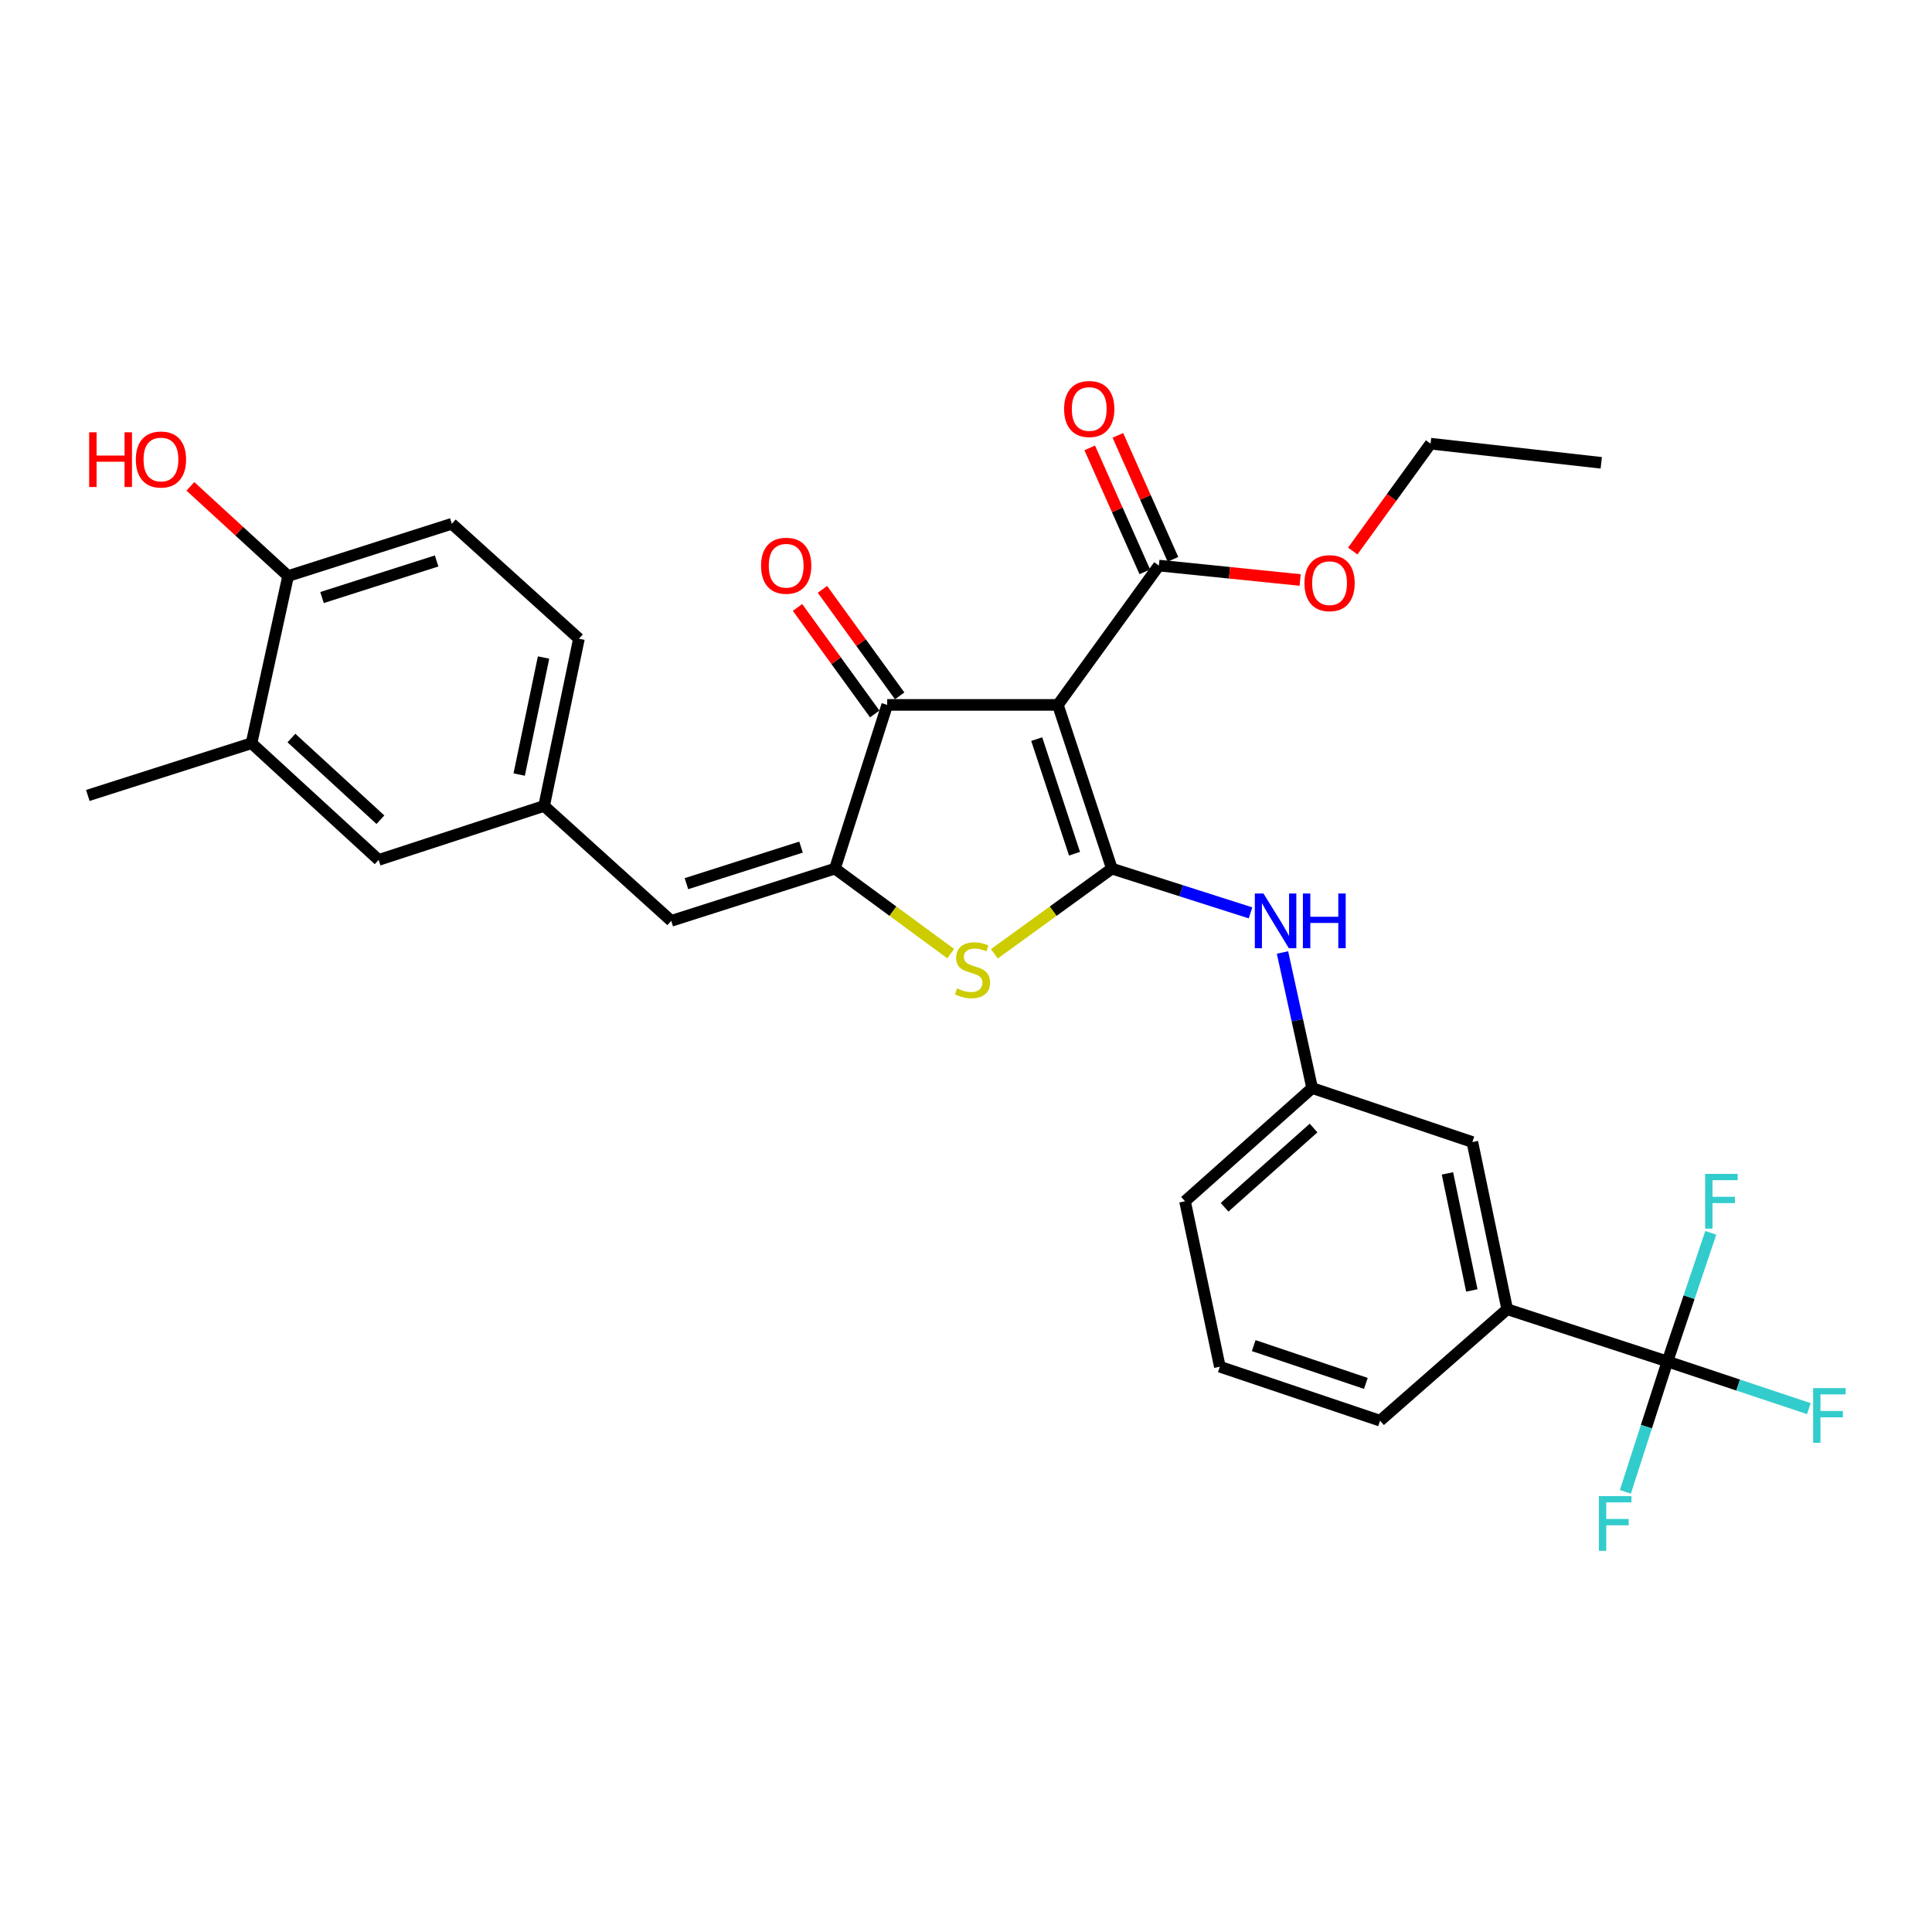 <?xml version='1.0' encoding='iso-8859-1'?>
<svg version='1.1' baseProfile='full'
              xmlns='http://www.w3.org/2000/svg'
                      xmlns:rdkit='http://www.rdkit.org/xml'
                      xmlns:xlink='http://www.w3.org/1999/xlink'
                  xml:space='preserve'
width='1000px' height='1000px' viewBox='0 0 1000 1000'>
<!-- END OF HEADER -->
<rect style='opacity:1.0;fill:#FFFFFF;stroke:none' width='1000' height='1000' x='0' y='0'> </rect>
<path class='bond-0' d='M 459.212,364.858 L 547.554,364.858' style='fill:none;fill-rule:evenodd;stroke:#000000;stroke-width:6px;stroke-linecap:butt;stroke-linejoin:miter;stroke-opacity:1' />
<path class='bond-1' d='M 459.212,364.858 L 432.171,449.595' style='fill:none;fill-rule:evenodd;stroke:#000000;stroke-width:6px;stroke-linecap:butt;stroke-linejoin:miter;stroke-opacity:1' />
<path class='bond-2' d='M 465.666,360.179 L 445.681,332.615' style='fill:none;fill-rule:evenodd;stroke:#000000;stroke-width:6px;stroke-linecap:butt;stroke-linejoin:miter;stroke-opacity:1' />
<path class='bond-2' d='M 445.681,332.615 L 425.697,305.05' style='fill:none;fill-rule:evenodd;stroke:#FF0000;stroke-width:6px;stroke-linecap:butt;stroke-linejoin:miter;stroke-opacity:1' />
<path class='bond-2' d='M 452.758,369.537 L 432.774,341.973' style='fill:none;fill-rule:evenodd;stroke:#000000;stroke-width:6px;stroke-linecap:butt;stroke-linejoin:miter;stroke-opacity:1' />
<path class='bond-2' d='M 432.774,341.973 L 412.789,314.408' style='fill:none;fill-rule:evenodd;stroke:#FF0000;stroke-width:6px;stroke-linecap:butt;stroke-linejoin:miter;stroke-opacity:1' />
<path class='bond-3' d='M 547.554,364.858 L 575.498,449.595' style='fill:none;fill-rule:evenodd;stroke:#000000;stroke-width:6px;stroke-linecap:butt;stroke-linejoin:miter;stroke-opacity:1' />
<path class='bond-3' d='M 536.605,382.562 L 556.166,441.878' style='fill:none;fill-rule:evenodd;stroke:#000000;stroke-width:6px;stroke-linecap:butt;stroke-linejoin:miter;stroke-opacity:1' />
<path class='bond-4' d='M 547.554,364.858 L 599.838,292.742' style='fill:none;fill-rule:evenodd;stroke:#000000;stroke-width:6px;stroke-linecap:butt;stroke-linejoin:miter;stroke-opacity:1' />
<path class='bond-5' d='M 575.498,449.595 L 545.094,471.639' style='fill:none;fill-rule:evenodd;stroke:#000000;stroke-width:6px;stroke-linecap:butt;stroke-linejoin:miter;stroke-opacity:1' />
<path class='bond-5' d='M 545.094,471.639 L 514.69,493.682' style='fill:none;fill-rule:evenodd;stroke:#CCCC00;stroke-width:6px;stroke-linecap:butt;stroke-linejoin:miter;stroke-opacity:1' />
<path class='bond-6' d='M 575.498,449.595 L 611.385,461.047' style='fill:none;fill-rule:evenodd;stroke:#000000;stroke-width:6px;stroke-linecap:butt;stroke-linejoin:miter;stroke-opacity:1' />
<path class='bond-6' d='M 611.385,461.047 L 647.272,472.5' style='fill:none;fill-rule:evenodd;stroke:#0000FF;stroke-width:6px;stroke-linecap:butt;stroke-linejoin:miter;stroke-opacity:1' />
<path class='bond-7' d='M 492.094,493.591 L 462.132,471.593' style='fill:none;fill-rule:evenodd;stroke:#CCCC00;stroke-width:6px;stroke-linecap:butt;stroke-linejoin:miter;stroke-opacity:1' />
<path class='bond-7' d='M 462.132,471.593 L 432.171,449.595' style='fill:none;fill-rule:evenodd;stroke:#000000;stroke-width:6px;stroke-linecap:butt;stroke-linejoin:miter;stroke-opacity:1' />
<path class='bond-8' d='M 432.171,449.595 L 347.433,476.636' style='fill:none;fill-rule:evenodd;stroke:#000000;stroke-width:6px;stroke-linecap:butt;stroke-linejoin:miter;stroke-opacity:1' />
<path class='bond-8' d='M 414.613,438.463 L 355.297,457.392' style='fill:none;fill-rule:evenodd;stroke:#000000;stroke-width:6px;stroke-linecap:butt;stroke-linejoin:miter;stroke-opacity:1' />
<path class='bond-9' d='M 599.838,292.742 L 636.399,296.474' style='fill:none;fill-rule:evenodd;stroke:#000000;stroke-width:6px;stroke-linecap:butt;stroke-linejoin:miter;stroke-opacity:1' />
<path class='bond-9' d='M 636.399,296.474 L 672.96,300.206' style='fill:none;fill-rule:evenodd;stroke:#FF0000;stroke-width:6px;stroke-linecap:butt;stroke-linejoin:miter;stroke-opacity:1' />
<path class='bond-10' d='M 607.123,289.505 L 592.867,257.429' style='fill:none;fill-rule:evenodd;stroke:#000000;stroke-width:6px;stroke-linecap:butt;stroke-linejoin:miter;stroke-opacity:1' />
<path class='bond-10' d='M 592.867,257.429 L 578.611,225.352' style='fill:none;fill-rule:evenodd;stroke:#FF0000;stroke-width:6px;stroke-linecap:butt;stroke-linejoin:miter;stroke-opacity:1' />
<path class='bond-10' d='M 592.554,295.98 L 578.298,263.904' style='fill:none;fill-rule:evenodd;stroke:#000000;stroke-width:6px;stroke-linecap:butt;stroke-linejoin:miter;stroke-opacity:1' />
<path class='bond-10' d='M 578.298,263.904 L 564.042,231.827' style='fill:none;fill-rule:evenodd;stroke:#FF0000;stroke-width:6px;stroke-linecap:butt;stroke-linejoin:miter;stroke-opacity:1' />
<path class='bond-11' d='M 233.857,271.104 L 149.12,298.154' style='fill:none;fill-rule:evenodd;stroke:#000000;stroke-width:6px;stroke-linecap:butt;stroke-linejoin:miter;stroke-opacity:1' />
<path class='bond-11' d='M 225.995,290.35 L 166.679,309.285' style='fill:none;fill-rule:evenodd;stroke:#000000;stroke-width:6px;stroke-linecap:butt;stroke-linejoin:miter;stroke-opacity:1' />
<path class='bond-12' d='M 233.857,271.104 L 299.657,330.598' style='fill:none;fill-rule:evenodd;stroke:#000000;stroke-width:6px;stroke-linecap:butt;stroke-linejoin:miter;stroke-opacity:1' />
<path class='bond-13' d='M 663.817,493.011 L 671.49,528.091' style='fill:none;fill-rule:evenodd;stroke:#0000FF;stroke-width:6px;stroke-linecap:butt;stroke-linejoin:miter;stroke-opacity:1' />
<path class='bond-13' d='M 671.49,528.091 L 679.164,563.172' style='fill:none;fill-rule:evenodd;stroke:#000000;stroke-width:6px;stroke-linecap:butt;stroke-linejoin:miter;stroke-opacity:1' />
<path class='bond-14' d='M 347.433,476.636 L 281.633,417.142' style='fill:none;fill-rule:evenodd;stroke:#000000;stroke-width:6px;stroke-linecap:butt;stroke-linejoin:miter;stroke-opacity:1' />
<path class='bond-15' d='M 149.12,298.154 L 130.192,384.689' style='fill:none;fill-rule:evenodd;stroke:#000000;stroke-width:6px;stroke-linecap:butt;stroke-linejoin:miter;stroke-opacity:1' />
<path class='bond-16' d='M 149.12,298.154 L 123.832,274.946' style='fill:none;fill-rule:evenodd;stroke:#000000;stroke-width:6px;stroke-linecap:butt;stroke-linejoin:miter;stroke-opacity:1' />
<path class='bond-16' d='M 123.832,274.946 L 98.543,251.737' style='fill:none;fill-rule:evenodd;stroke:#FF0000;stroke-width:6px;stroke-linecap:butt;stroke-linejoin:miter;stroke-opacity:1' />
<path class='bond-17' d='M 130.192,384.689 L 195.992,445.087' style='fill:none;fill-rule:evenodd;stroke:#000000;stroke-width:6px;stroke-linecap:butt;stroke-linejoin:miter;stroke-opacity:1' />
<path class='bond-17' d='M 150.843,382.004 L 196.903,424.282' style='fill:none;fill-rule:evenodd;stroke:#000000;stroke-width:6px;stroke-linecap:butt;stroke-linejoin:miter;stroke-opacity:1' />
<path class='bond-18' d='M 130.192,384.689 L 45.455,411.731' style='fill:none;fill-rule:evenodd;stroke:#000000;stroke-width:6px;stroke-linecap:butt;stroke-linejoin:miter;stroke-opacity:1' />
<path class='bond-19' d='M 631.388,707.403 L 714.318,735.348' style='fill:none;fill-rule:evenodd;stroke:#000000;stroke-width:6px;stroke-linecap:butt;stroke-linejoin:miter;stroke-opacity:1' />
<path class='bond-19' d='M 648.918,696.486 L 706.969,716.048' style='fill:none;fill-rule:evenodd;stroke:#000000;stroke-width:6px;stroke-linecap:butt;stroke-linejoin:miter;stroke-opacity:1' />
<path class='bond-20' d='M 631.388,707.403 L 613.363,621.771' style='fill:none;fill-rule:evenodd;stroke:#000000;stroke-width:6px;stroke-linecap:butt;stroke-linejoin:miter;stroke-opacity:1' />
<path class='bond-21' d='M 714.318,735.348 L 780.127,677.66' style='fill:none;fill-rule:evenodd;stroke:#000000;stroke-width:6px;stroke-linecap:butt;stroke-linejoin:miter;stroke-opacity:1' />
<path class='bond-22' d='M 700.177,285.212 L 720.321,257.428' style='fill:none;fill-rule:evenodd;stroke:#FF0000;stroke-width:6px;stroke-linecap:butt;stroke-linejoin:miter;stroke-opacity:1' />
<path class='bond-22' d='M 720.321,257.428 L 740.465,229.643' style='fill:none;fill-rule:evenodd;stroke:#000000;stroke-width:6px;stroke-linecap:butt;stroke-linejoin:miter;stroke-opacity:1' />
<path class='bond-23' d='M 740.465,229.643 L 828.807,239.555' style='fill:none;fill-rule:evenodd;stroke:#000000;stroke-width:6px;stroke-linecap:butt;stroke-linejoin:miter;stroke-opacity:1' />
<path class='bond-24' d='M 780.127,677.66 L 762.094,591.116' style='fill:none;fill-rule:evenodd;stroke:#000000;stroke-width:6px;stroke-linecap:butt;stroke-linejoin:miter;stroke-opacity:1' />
<path class='bond-24' d='M 761.815,667.931 L 749.191,607.35' style='fill:none;fill-rule:evenodd;stroke:#000000;stroke-width:6px;stroke-linecap:butt;stroke-linejoin:miter;stroke-opacity:1' />
<path class='bond-25' d='M 780.127,677.66 L 863.058,704.702' style='fill:none;fill-rule:evenodd;stroke:#000000;stroke-width:6px;stroke-linecap:butt;stroke-linejoin:miter;stroke-opacity:1' />
<path class='bond-26' d='M 762.094,591.116 L 679.164,563.172' style='fill:none;fill-rule:evenodd;stroke:#000000;stroke-width:6px;stroke-linecap:butt;stroke-linejoin:miter;stroke-opacity:1' />
<path class='bond-27' d='M 679.164,563.172 L 613.363,621.771' style='fill:none;fill-rule:evenodd;stroke:#000000;stroke-width:6px;stroke-linecap:butt;stroke-linejoin:miter;stroke-opacity:1' />
<path class='bond-27' d='M 679.897,583.868 L 633.836,624.887' style='fill:none;fill-rule:evenodd;stroke:#000000;stroke-width:6px;stroke-linecap:butt;stroke-linejoin:miter;stroke-opacity:1' />
<path class='bond-28' d='M 863.058,704.702 L 899.66,716.902' style='fill:none;fill-rule:evenodd;stroke:#000000;stroke-width:6px;stroke-linecap:butt;stroke-linejoin:miter;stroke-opacity:1' />
<path class='bond-28' d='M 899.66,716.902 L 936.262,729.103' style='fill:none;fill-rule:evenodd;stroke:#33CCCC;stroke-width:6px;stroke-linecap:butt;stroke-linejoin:miter;stroke-opacity:1' />
<path class='bond-29' d='M 863.058,704.702 L 874.276,671.41' style='fill:none;fill-rule:evenodd;stroke:#000000;stroke-width:6px;stroke-linecap:butt;stroke-linejoin:miter;stroke-opacity:1' />
<path class='bond-29' d='M 874.276,671.41 L 885.494,638.119' style='fill:none;fill-rule:evenodd;stroke:#33CCCC;stroke-width:6px;stroke-linecap:butt;stroke-linejoin:miter;stroke-opacity:1' />
<path class='bond-30' d='M 863.058,704.702 L 852.176,738.437' style='fill:none;fill-rule:evenodd;stroke:#000000;stroke-width:6px;stroke-linecap:butt;stroke-linejoin:miter;stroke-opacity:1' />
<path class='bond-30' d='M 852.176,738.437 L 841.294,772.173' style='fill:none;fill-rule:evenodd;stroke:#33CCCC;stroke-width:6px;stroke-linecap:butt;stroke-linejoin:miter;stroke-opacity:1' />
<path class='bond-31' d='M 195.992,445.087 L 281.633,417.142' style='fill:none;fill-rule:evenodd;stroke:#000000;stroke-width:6px;stroke-linecap:butt;stroke-linejoin:miter;stroke-opacity:1' />
<path class='bond-32' d='M 281.633,417.142 L 299.657,330.598' style='fill:none;fill-rule:evenodd;stroke:#000000;stroke-width:6px;stroke-linecap:butt;stroke-linejoin:miter;stroke-opacity:1' />
<path class='bond-32' d='M 268.728,400.91 L 281.346,340.329' style='fill:none;fill-rule:evenodd;stroke:#000000;stroke-width:6px;stroke-linecap:butt;stroke-linejoin:miter;stroke-opacity:1' />
<path  class='atom-3' d='M 495.383 511.6
Q 495.703 511.72, 497.023 512.28
Q 498.343 512.84, 499.783 513.2
Q 501.263 513.52, 502.703 513.52
Q 505.383 513.52, 506.943 512.24
Q 508.503 510.92, 508.503 508.64
Q 508.503 507.08, 507.703 506.12
Q 506.943 505.16, 505.743 504.64
Q 504.543 504.12, 502.543 503.52
Q 500.023 502.76, 498.503 502.04
Q 497.023 501.32, 495.943 499.8
Q 494.903 498.28, 494.903 495.72
Q 494.903 492.16, 497.303 489.96
Q 499.743 487.76, 504.543 487.76
Q 507.823 487.76, 511.543 489.32
L 510.623 492.4
Q 507.223 491, 504.663 491
Q 501.903 491, 500.383 492.16
Q 498.863 493.28, 498.903 495.24
Q 498.903 496.76, 499.663 497.68
Q 500.463 498.6, 501.583 499.12
Q 502.743 499.64, 504.663 500.24
Q 507.223 501.04, 508.743 501.84
Q 510.263 502.64, 511.343 504.28
Q 512.463 505.88, 512.463 508.64
Q 512.463 512.56, 509.823 514.68
Q 507.223 516.76, 502.863 516.76
Q 500.343 516.76, 498.423 516.2
Q 496.543 515.68, 494.303 514.76
L 495.383 511.6
' fill='#CCCC00'/>
<path  class='atom-5' d='M 393.927 292.822
Q 393.927 286.022, 397.287 282.222
Q 400.647 278.422, 406.927 278.422
Q 413.207 278.422, 416.567 282.222
Q 419.927 286.022, 419.927 292.822
Q 419.927 299.702, 416.527 303.622
Q 413.127 307.502, 406.927 307.502
Q 400.687 307.502, 397.287 303.622
Q 393.927 299.742, 393.927 292.822
M 406.927 304.302
Q 411.247 304.302, 413.567 301.422
Q 415.927 298.502, 415.927 292.822
Q 415.927 287.262, 413.567 284.462
Q 411.247 281.622, 406.927 281.622
Q 402.607 281.622, 400.247 284.422
Q 397.927 287.222, 397.927 292.822
Q 397.927 298.542, 400.247 301.422
Q 402.607 304.302, 406.927 304.302
' fill='#FF0000'/>
<path  class='atom-8' d='M 550.78 211.69
Q 550.78 204.89, 554.14 201.09
Q 557.5 197.29, 563.78 197.29
Q 570.06 197.29, 573.42 201.09
Q 576.78 204.89, 576.78 211.69
Q 576.78 218.57, 573.38 222.49
Q 569.98 226.37, 563.78 226.37
Q 557.54 226.37, 554.14 222.49
Q 550.78 218.61, 550.78 211.69
M 563.78 223.17
Q 568.1 223.17, 570.42 220.29
Q 572.78 217.37, 572.78 211.69
Q 572.78 206.13, 570.42 203.33
Q 568.1 200.49, 563.78 200.49
Q 559.46 200.49, 557.1 203.29
Q 554.78 206.09, 554.78 211.69
Q 554.78 217.41, 557.1 220.29
Q 559.46 223.17, 563.78 223.17
' fill='#FF0000'/>
<path  class='atom-9' d='M 653.976 462.476
L 663.256 477.476
Q 664.176 478.956, 665.656 481.636
Q 667.136 484.316, 667.216 484.476
L 667.216 462.476
L 670.976 462.476
L 670.976 490.796
L 667.096 490.796
L 657.136 474.396
Q 655.976 472.476, 654.736 470.276
Q 653.536 468.076, 653.176 467.396
L 653.176 490.796
L 649.496 490.796
L 649.496 462.476
L 653.976 462.476
' fill='#0000FF'/>
<path  class='atom-9' d='M 674.376 462.476
L 678.216 462.476
L 678.216 474.516
L 692.696 474.516
L 692.696 462.476
L 696.536 462.476
L 696.536 490.796
L 692.696 490.796
L 692.696 477.716
L 678.216 477.716
L 678.216 490.796
L 674.376 490.796
L 674.376 462.476
' fill='#0000FF'/>
<path  class='atom-15' d='M 675.18 301.839
Q 675.18 295.039, 678.54 291.239
Q 681.9 287.439, 688.18 287.439
Q 694.46 287.439, 697.82 291.239
Q 701.18 295.039, 701.18 301.839
Q 701.18 308.719, 697.78 312.639
Q 694.38 316.519, 688.18 316.519
Q 681.94 316.519, 678.54 312.639
Q 675.18 308.759, 675.18 301.839
M 688.18 313.319
Q 692.5 313.319, 694.82 310.439
Q 697.18 307.519, 697.18 301.839
Q 697.18 296.279, 694.82 293.479
Q 692.5 290.639, 688.18 290.639
Q 683.86 290.639, 681.5 293.439
Q 679.18 296.239, 679.18 301.839
Q 679.18 307.559, 681.5 310.439
Q 683.86 313.319, 688.18 313.319
' fill='#FF0000'/>
<path  class='atom-23' d='M 938.471 718.486
L 955.311 718.486
L 955.311 721.726
L 942.271 721.726
L 942.271 730.326
L 953.871 730.326
L 953.871 733.606
L 942.271 733.606
L 942.271 746.806
L 938.471 746.806
L 938.471 718.486
' fill='#33CCCC'/>
<path  class='atom-24' d='M 882.582 607.611
L 899.422 607.611
L 899.422 610.851
L 886.382 610.851
L 886.382 619.451
L 897.982 619.451
L 897.982 622.731
L 886.382 622.731
L 886.382 635.931
L 882.582 635.931
L 882.582 607.611
' fill='#33CCCC'/>
<path  class='atom-25' d='M 827.596 774.375
L 844.436 774.375
L 844.436 777.615
L 831.396 777.615
L 831.396 786.215
L 842.996 786.215
L 842.996 789.495
L 831.396 789.495
L 831.396 802.695
L 827.596 802.695
L 827.596 774.375
' fill='#33CCCC'/>
<path  class='atom-30' d='M 46.15 223.757
L 49.99 223.757
L 49.99 235.797
L 64.47 235.797
L 64.47 223.757
L 68.31 223.757
L 68.31 252.077
L 64.47 252.077
L 64.47 238.997
L 49.99 238.997
L 49.99 252.077
L 46.15 252.077
L 46.15 223.757
' fill='#FF0000'/>
<path  class='atom-30' d='M 70.31 237.837
Q 70.31 231.037, 73.67 227.237
Q 77.03 223.437, 83.31 223.437
Q 89.59 223.437, 92.95 227.237
Q 96.31 231.037, 96.31 237.837
Q 96.31 244.717, 92.91 248.637
Q 89.51 252.517, 83.31 252.517
Q 77.07 252.517, 73.67 248.637
Q 70.31 244.757, 70.31 237.837
M 83.31 249.317
Q 87.63 249.317, 89.95 246.437
Q 92.31 243.517, 92.31 237.837
Q 92.31 232.277, 89.95 229.477
Q 87.63 226.637, 83.31 226.637
Q 78.99 226.637, 76.63 229.437
Q 74.31 232.237, 74.31 237.837
Q 74.31 243.557, 76.63 246.437
Q 78.99 249.317, 83.31 249.317
' fill='#FF0000'/>
</svg>
